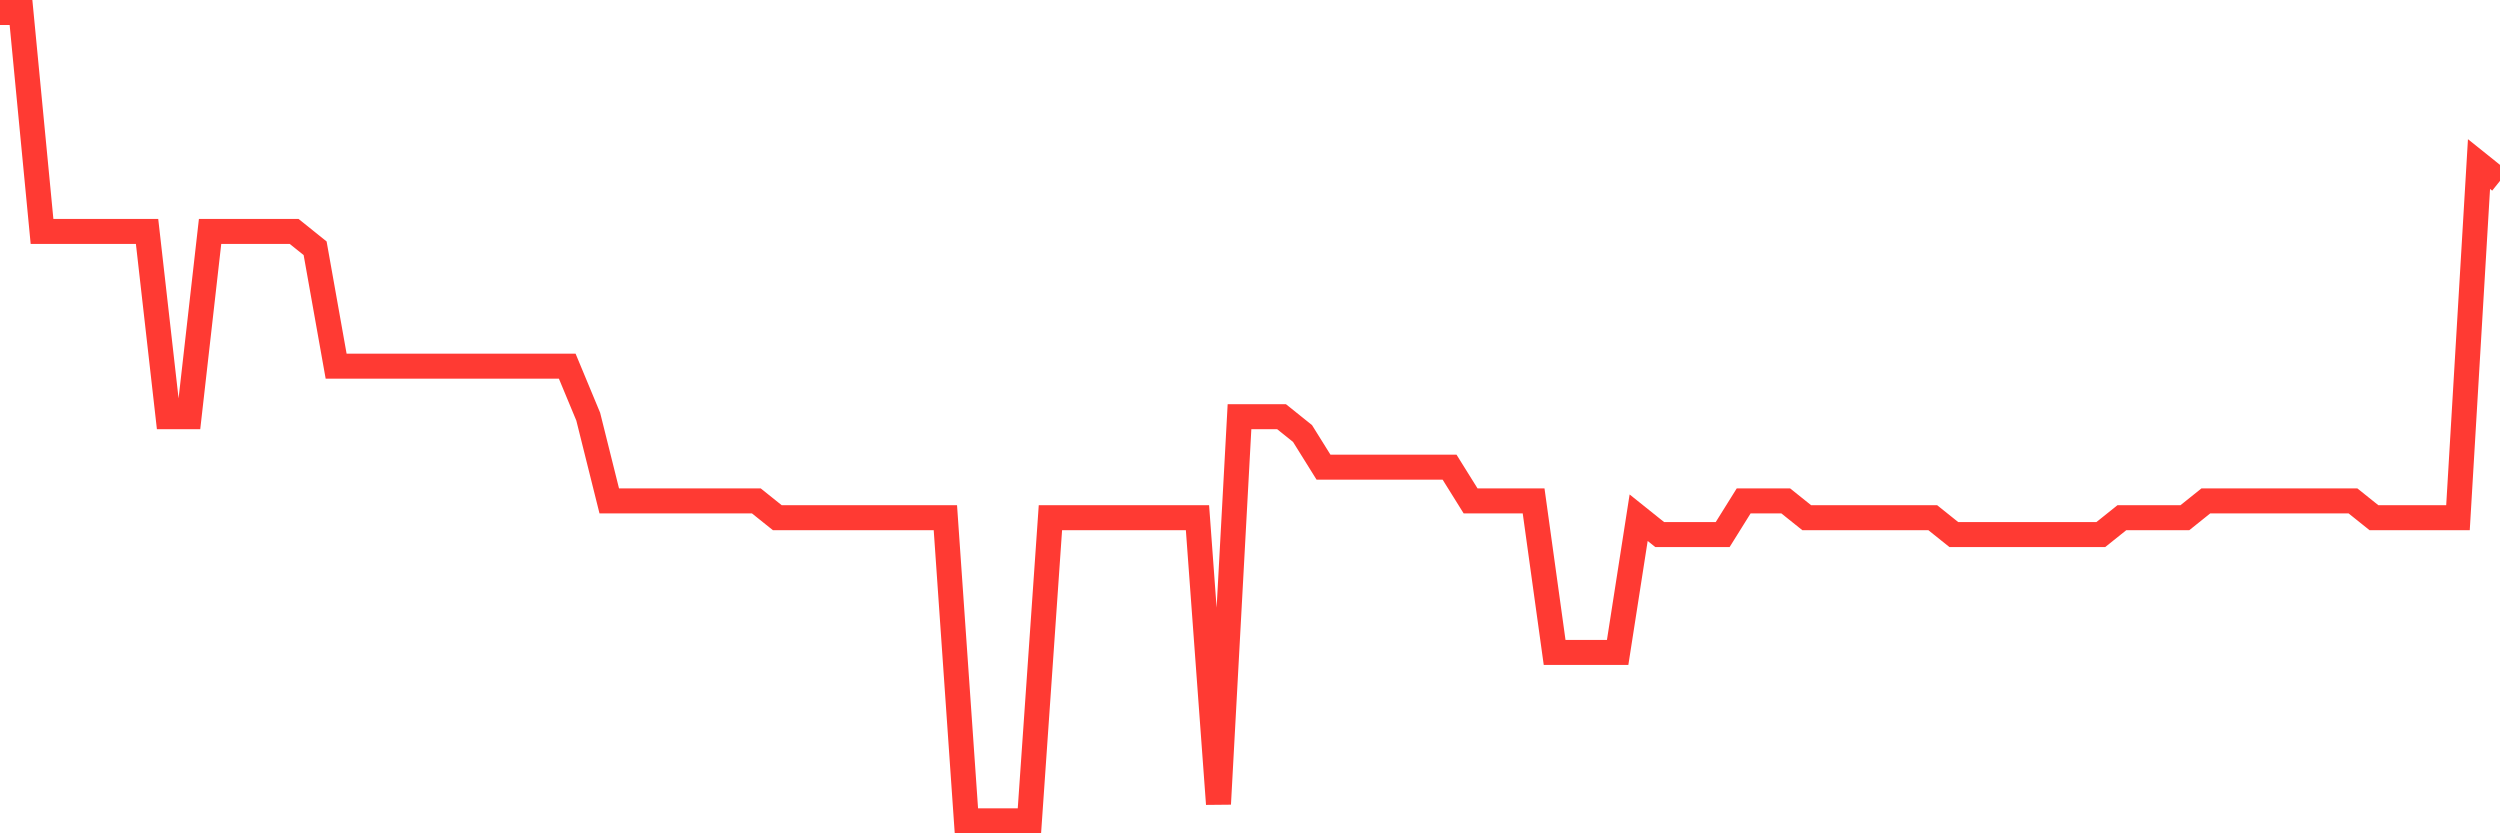 <svg
  xmlns="http://www.w3.org/2000/svg"
  xmlns:xlink="http://www.w3.org/1999/xlink"
  width="120"
  height="40"
  viewBox="0 0 120 40"
  preserveAspectRatio="none"
>
  <polyline
    points="0,0.6 1.008,0.6 2.017,11.108 3.025,11.108 4.034,11.108 5.042,11.108 6.05,11.108 7.059,11.108 8.067,20 9.076,20 10.084,11.108 11.092,11.108 12.101,11.108 13.109,11.108 14.118,11.108 15.126,11.917 16.134,17.575 17.143,17.575 18.151,17.575 19.16,17.575 20.168,17.575 21.176,17.575 22.185,17.575 23.193,17.575 24.202,17.575 25.21,17.575 26.218,17.575 27.227,17.575 28.235,20 29.244,24.042 30.252,24.042 31.261,24.042 32.269,24.042 33.277,24.042 34.286,24.042 35.294,24.042 36.303,24.042 37.311,24.85 38.319,24.85 39.328,24.85 40.336,24.85 41.345,24.85 42.353,24.85 43.361,24.85 44.37,24.85 45.378,24.85 46.387,39.4 47.395,39.4 48.403,39.4 49.412,39.4 50.42,24.85 51.429,24.85 52.437,24.85 53.445,24.85 54.454,24.85 55.462,24.85 56.471,24.85 57.479,24.85 58.487,38.592 59.496,20 60.504,20 61.513,20 62.521,20.808 63.529,22.425 64.538,22.425 65.546,22.425 66.555,22.425 67.563,22.425 68.571,22.425 69.58,22.425 70.588,24.042 71.597,24.042 72.605,24.042 73.613,24.042 74.622,31.317 75.63,31.317 76.639,31.317 77.647,31.317 78.655,24.85 79.664,25.658 80.672,25.658 81.681,25.658 82.689,25.658 83.697,24.042 84.706,24.042 85.714,24.042 86.723,24.85 87.731,24.85 88.739,24.85 89.748,24.85 90.756,24.85 91.765,24.85 92.773,24.85 93.782,25.658 94.79,25.658 95.798,25.658 96.807,25.658 97.815,25.658 98.824,25.658 99.832,25.658 100.84,25.658 101.849,24.85 102.857,24.85 103.866,24.85 104.874,24.85 105.882,24.042 106.891,24.042 107.899,24.042 108.908,24.042 109.916,24.042 110.924,24.042 111.933,24.042 112.941,24.042 113.95,24.85 114.958,24.85 115.966,24.85 116.975,24.85 117.983,24.85 118.992,7.875 120,8.683"
    fill="none"
    stroke="#ff3a33"
    stroke-width="1.2"
  >
  </polyline>
</svg>